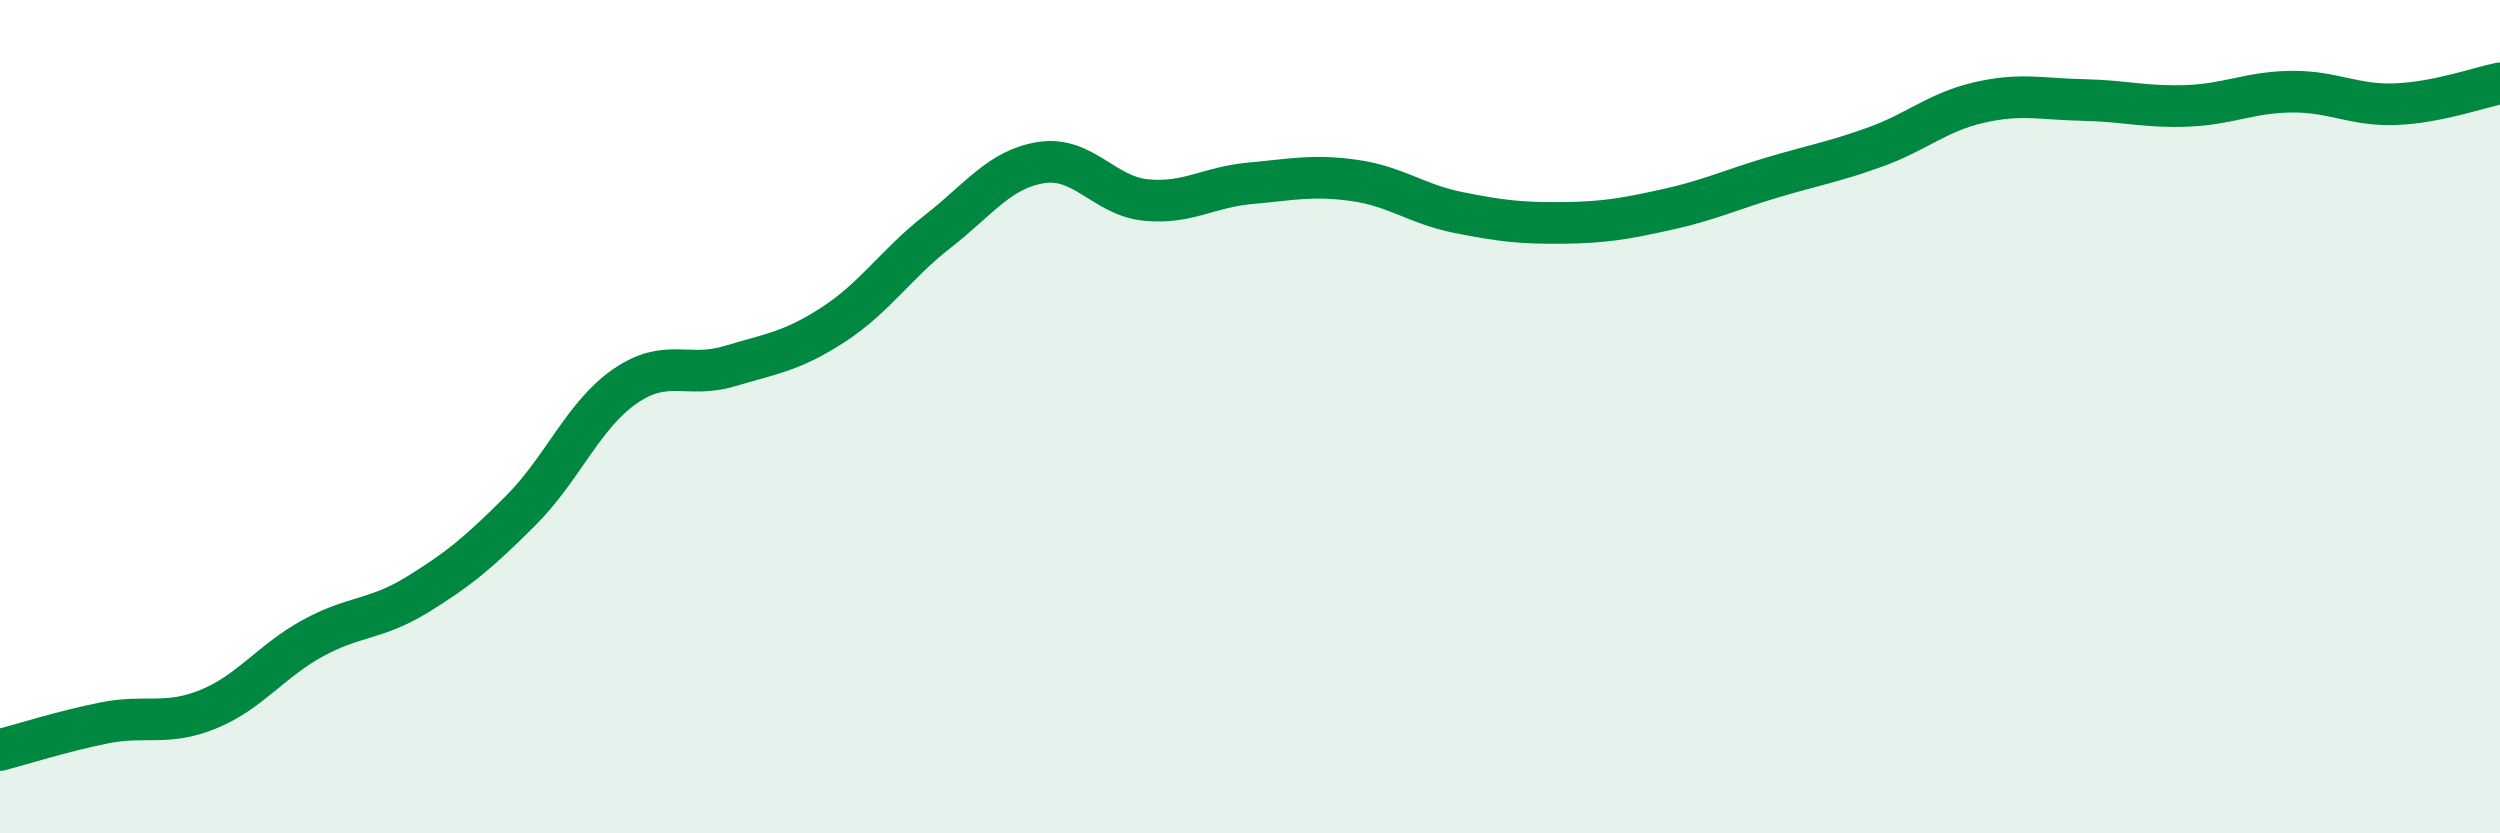 
    <svg width="60" height="20" viewBox="0 0 60 20" xmlns="http://www.w3.org/2000/svg">
      <path
        d="M 0,18 C 0.5,17.87 1.5,17.55 2.5,17.35 C 3.5,17.15 4,17.43 5,17.02 C 6,16.61 6.5,15.87 7.5,15.32 C 8.5,14.77 9,14.89 10,14.28 C 11,13.67 11.5,13.25 12.5,12.25 C 13.5,11.25 14,9.96 15,9.27 C 16,8.58 16.5,9.09 17.5,8.79 C 18.5,8.49 19,8.44 20,7.79 C 21,7.14 21.5,6.34 22.5,5.56 C 23.5,4.78 24,4.05 25,3.9 C 26,3.75 26.5,4.7 27.5,4.8 C 28.5,4.9 29,4.49 30,4.4 C 31,4.31 31.5,4.19 32.5,4.33 C 33.5,4.47 34,4.9 35,5.1 C 36,5.3 36.5,5.36 37.5,5.35 C 38.5,5.34 39,5.25 40,5.03 C 41,4.81 41.5,4.57 42.5,4.27 C 43.5,3.97 44,3.89 45,3.53 C 46,3.17 46.5,2.69 47.5,2.46 C 48.5,2.23 49,2.38 50,2.4 C 51,2.42 51.5,2.58 52.5,2.54 C 53.5,2.5 54,2.21 55,2.2 C 56,2.19 56.5,2.54 57.5,2.5 C 58.5,2.46 59.5,2.1 60,2L60 20L0 20Z"
        fill="#008740"
        opacity="0.1"
        stroke-linecap="round"
        stroke-linejoin="round"
      />
      <path
        d="M 0,18 C 0.5,17.87 1.5,17.55 2.5,17.35 C 3.5,17.15 4,17.43 5,17.02 C 6,16.61 6.5,15.87 7.5,15.32 C 8.5,14.77 9,14.89 10,14.28 C 11,13.67 11.5,13.25 12.5,12.25 C 13.5,11.25 14,9.96 15,9.27 C 16,8.58 16.5,9.09 17.5,8.79 C 18.5,8.49 19,8.44 20,7.79 C 21,7.14 21.5,6.34 22.5,5.56 C 23.5,4.78 24,4.05 25,3.9 C 26,3.75 26.5,4.7 27.5,4.8 C 28.5,4.9 29,4.49 30,4.4 C 31,4.31 31.5,4.19 32.5,4.33 C 33.5,4.47 34,4.9 35,5.1 C 36,5.3 36.5,5.36 37.5,5.35 C 38.5,5.34 39,5.25 40,5.03 C 41,4.81 41.5,4.57 42.5,4.27 C 43.5,3.97 44,3.89 45,3.53 C 46,3.17 46.5,2.69 47.5,2.46 C 48.5,2.23 49,2.38 50,2.4 C 51,2.42 51.5,2.58 52.5,2.54 C 53.5,2.5 54,2.21 55,2.2 C 56,2.19 56.5,2.54 57.5,2.5 C 58.5,2.46 59.5,2.1 60,2"
        stroke="#008740"
        stroke-width="1"
        fill="none"
        stroke-linecap="round"
        stroke-linejoin="round"
      />
    </svg>
  